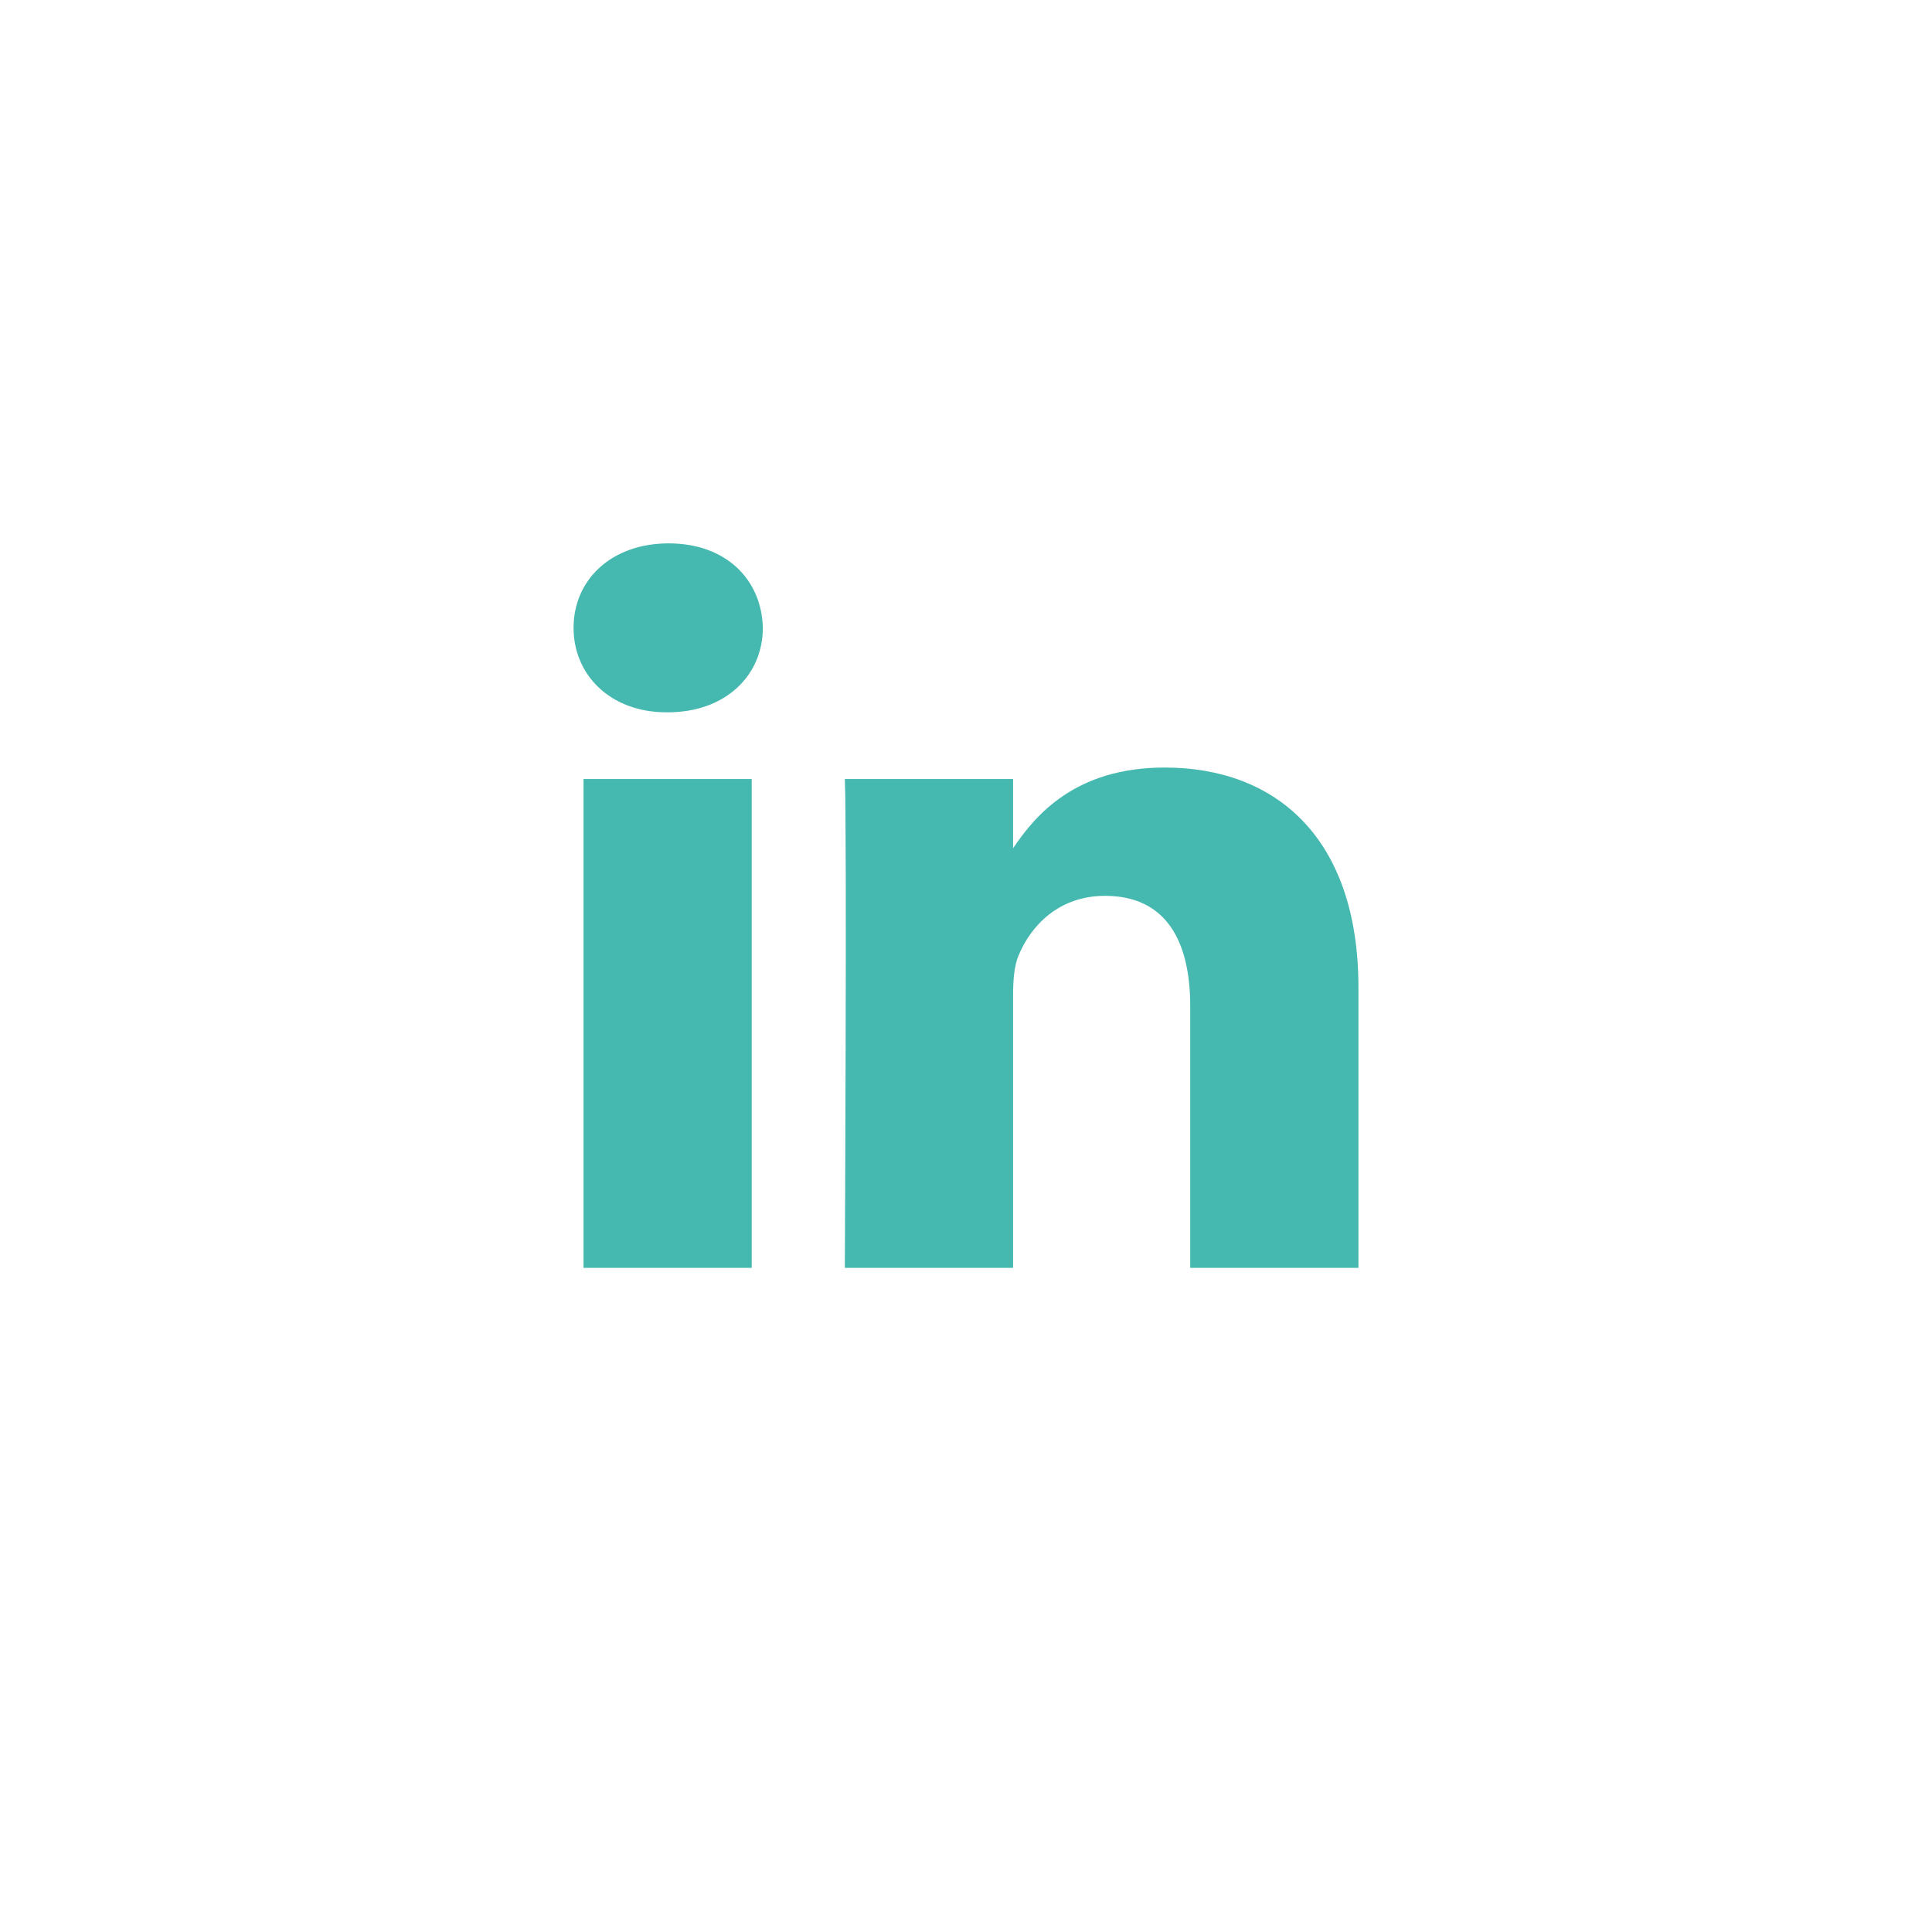 <svg width="32" height="32" viewBox="0 0 32 32" fill="none" xmlns="http://www.w3.org/2000/svg">
<path fill-rule="evenodd" clip-rule="evenodd" d="M12.635 10.399C12.617 9.605 12.03 9 11.076 9C10.123 9 9.5 9.605 9.5 10.399C9.5 11.176 10.105 11.798 11.04 11.798H11.058C12.03 11.798 12.635 11.176 12.635 10.399ZM12.451 12.903H9.665V21H12.451V12.903ZM19.292 12.713C21.125 12.713 22.5 13.87 22.5 16.357L22.5 21H19.714V16.668C19.714 15.58 19.31 14.838 18.302 14.838C17.532 14.838 17.073 15.338 16.872 15.822C16.798 15.995 16.78 16.236 16.78 16.478V21H13.993C13.993 21 14.03 13.663 13.993 12.903H16.78V14.05C17.15 13.499 17.812 12.713 19.292 12.713Z" fill="#45B8AF"/>
</svg>
